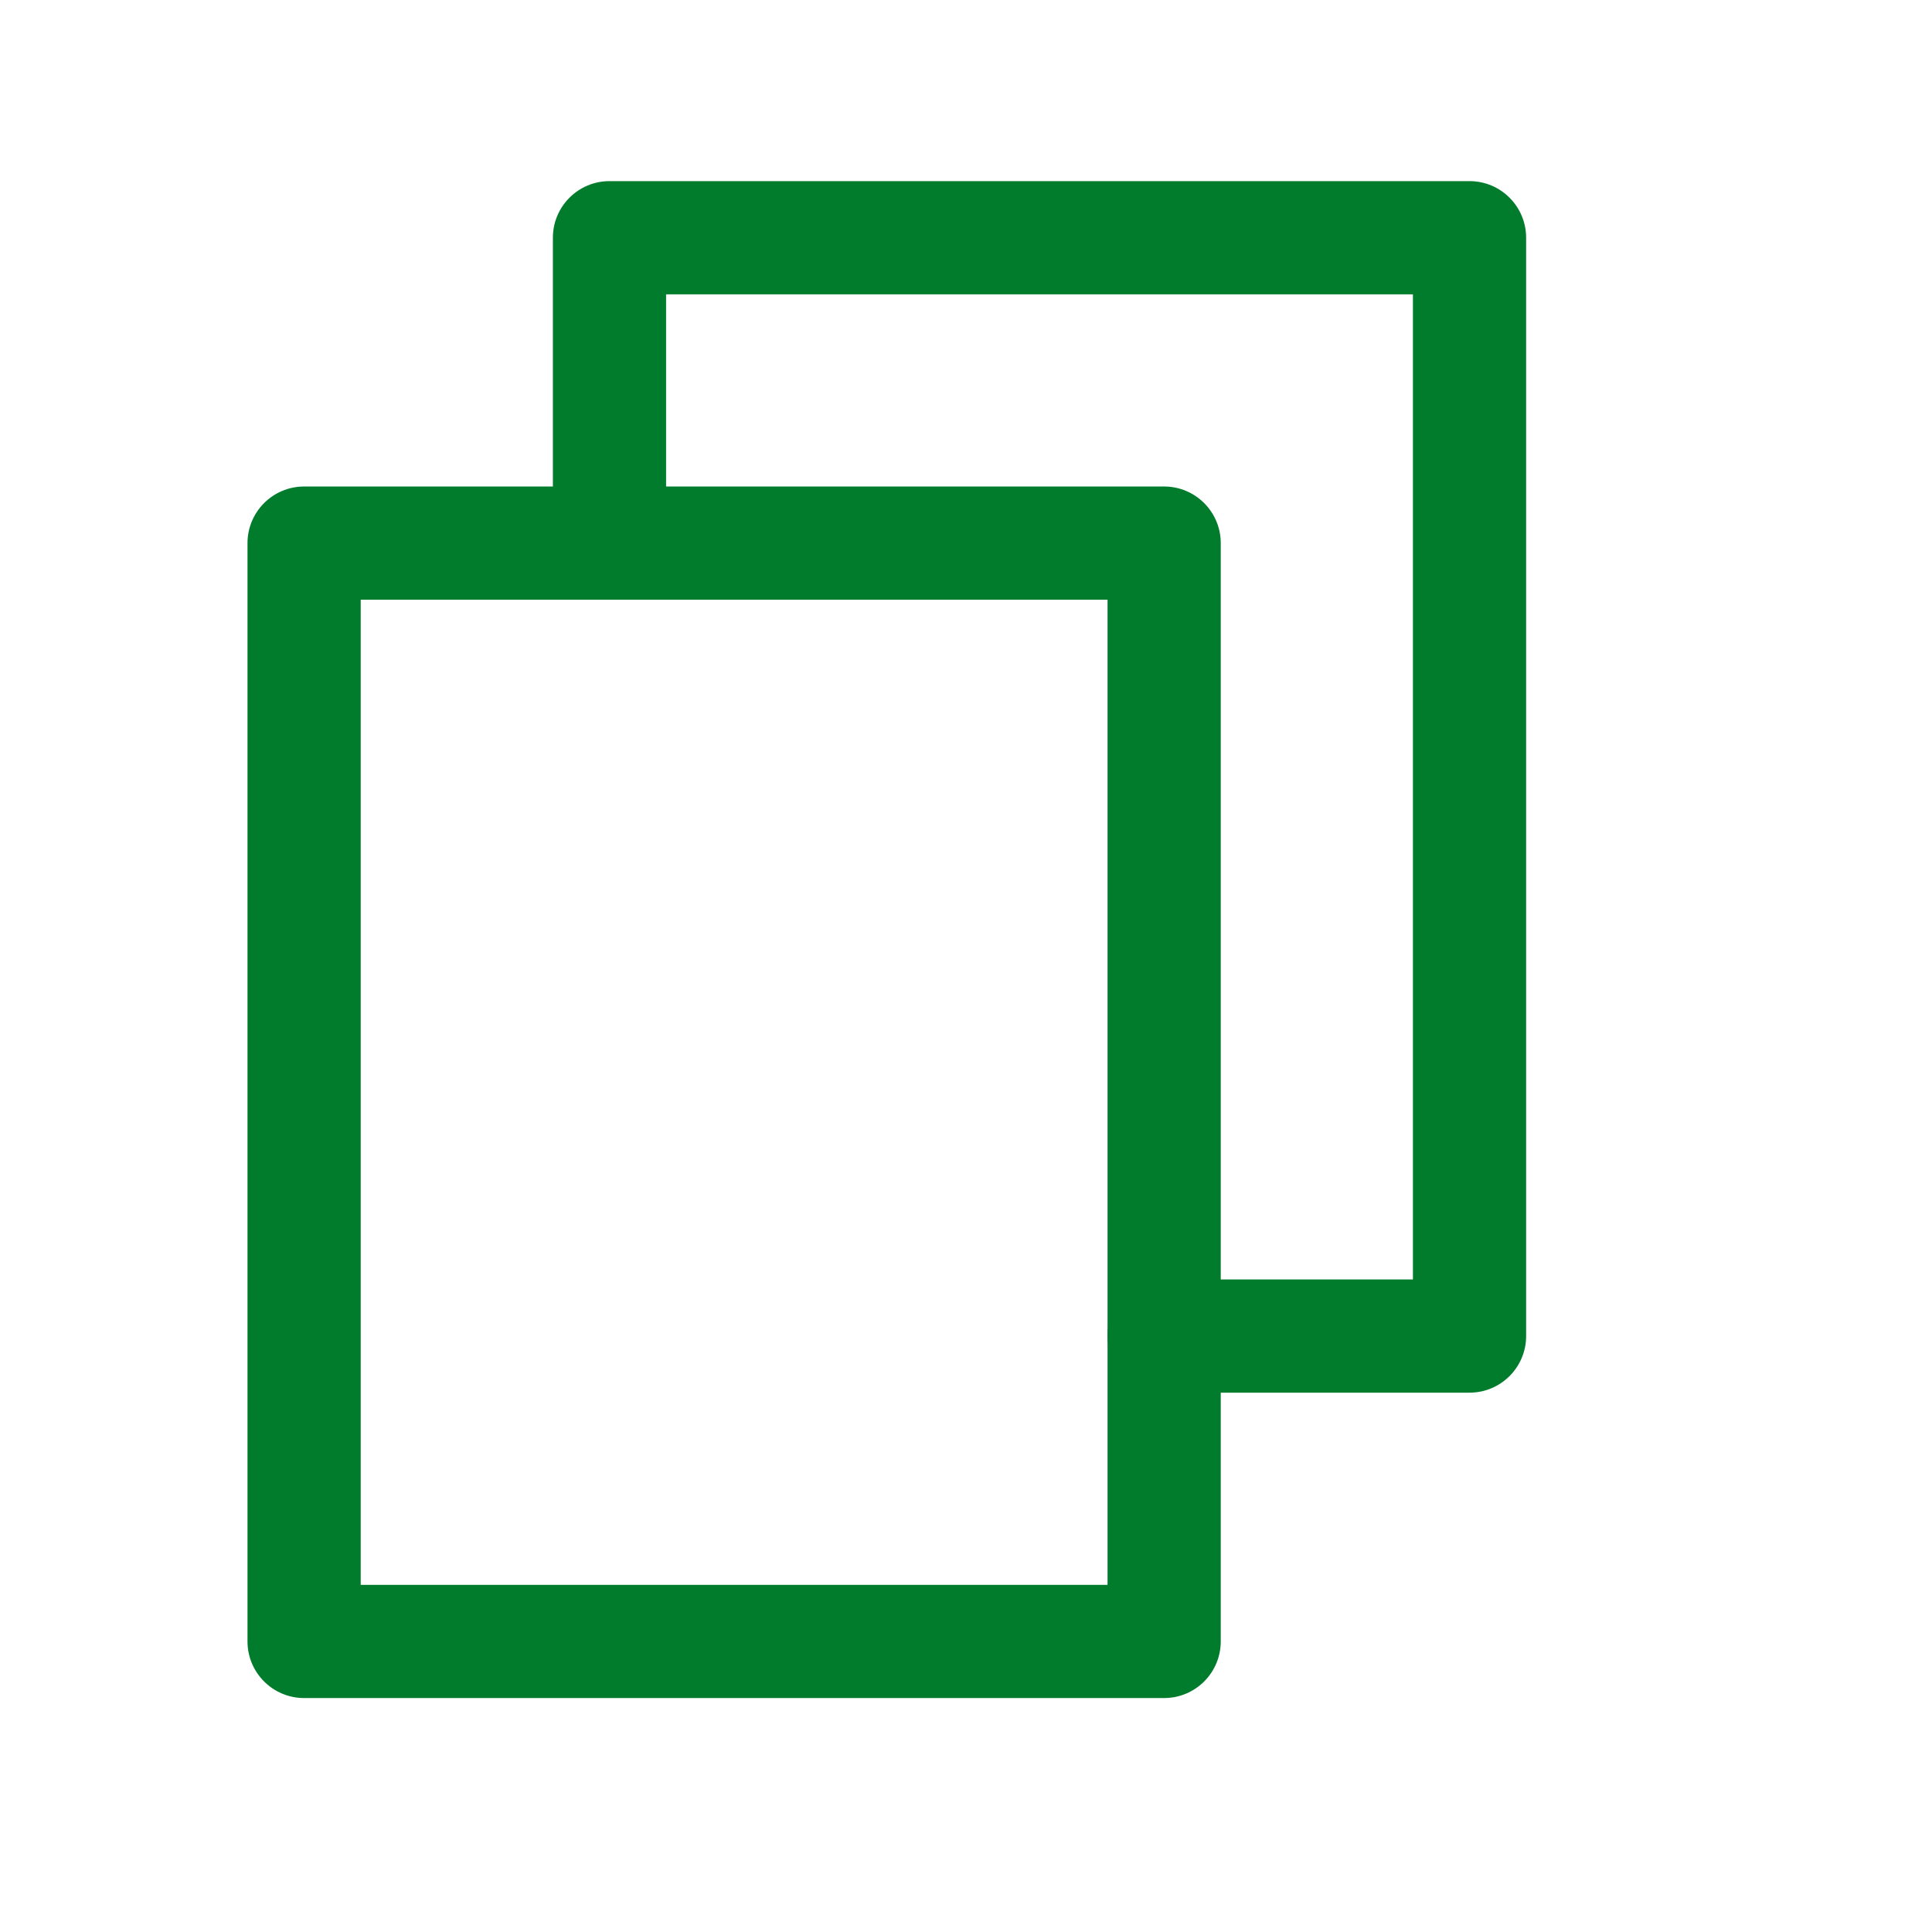 <?xml version="1.0" encoding="UTF-8"?>
<svg id="Capa_1" xmlns="http://www.w3.org/2000/svg" version="1.1" viewBox="0 0 512 512">
  <!-- Generator: Adobe Illustrator 29.6.0, SVG Export Plug-In . SVG Version: 2.1.1 Build 207)  -->
  <defs>
    <style>
      .st0 {
        fill: #017c2c;
      }
    </style>
  </defs>
  <g id="_1">
    <path class="st0" d="M308.51,450H80.59c-8.28,0-15-6.72-15-15V143.93c0-8.28,6.72-15,15-15h227.92c8.28,0,15,6.72,15,15h0v291.07c0,8.28-6.72,15-15,15ZM95.59,420h197.92V158.93H95.59v261.07Z"/>
    <path class="st0" d="M389.44,369.07h-80.93c-8.28,0-15-6.72-15-15s6.72-15,15-15h65.93V78h-197.92v65.92c0,8.28-6.72,15-15,15s-15-6.72-15-15V63c0-8.28,6.72-15,15-15h227.92c8.28,0,15,6.72,15,15v291.07c0,8.28-6.72,15-15,15Z"/>
  </g>
</svg>